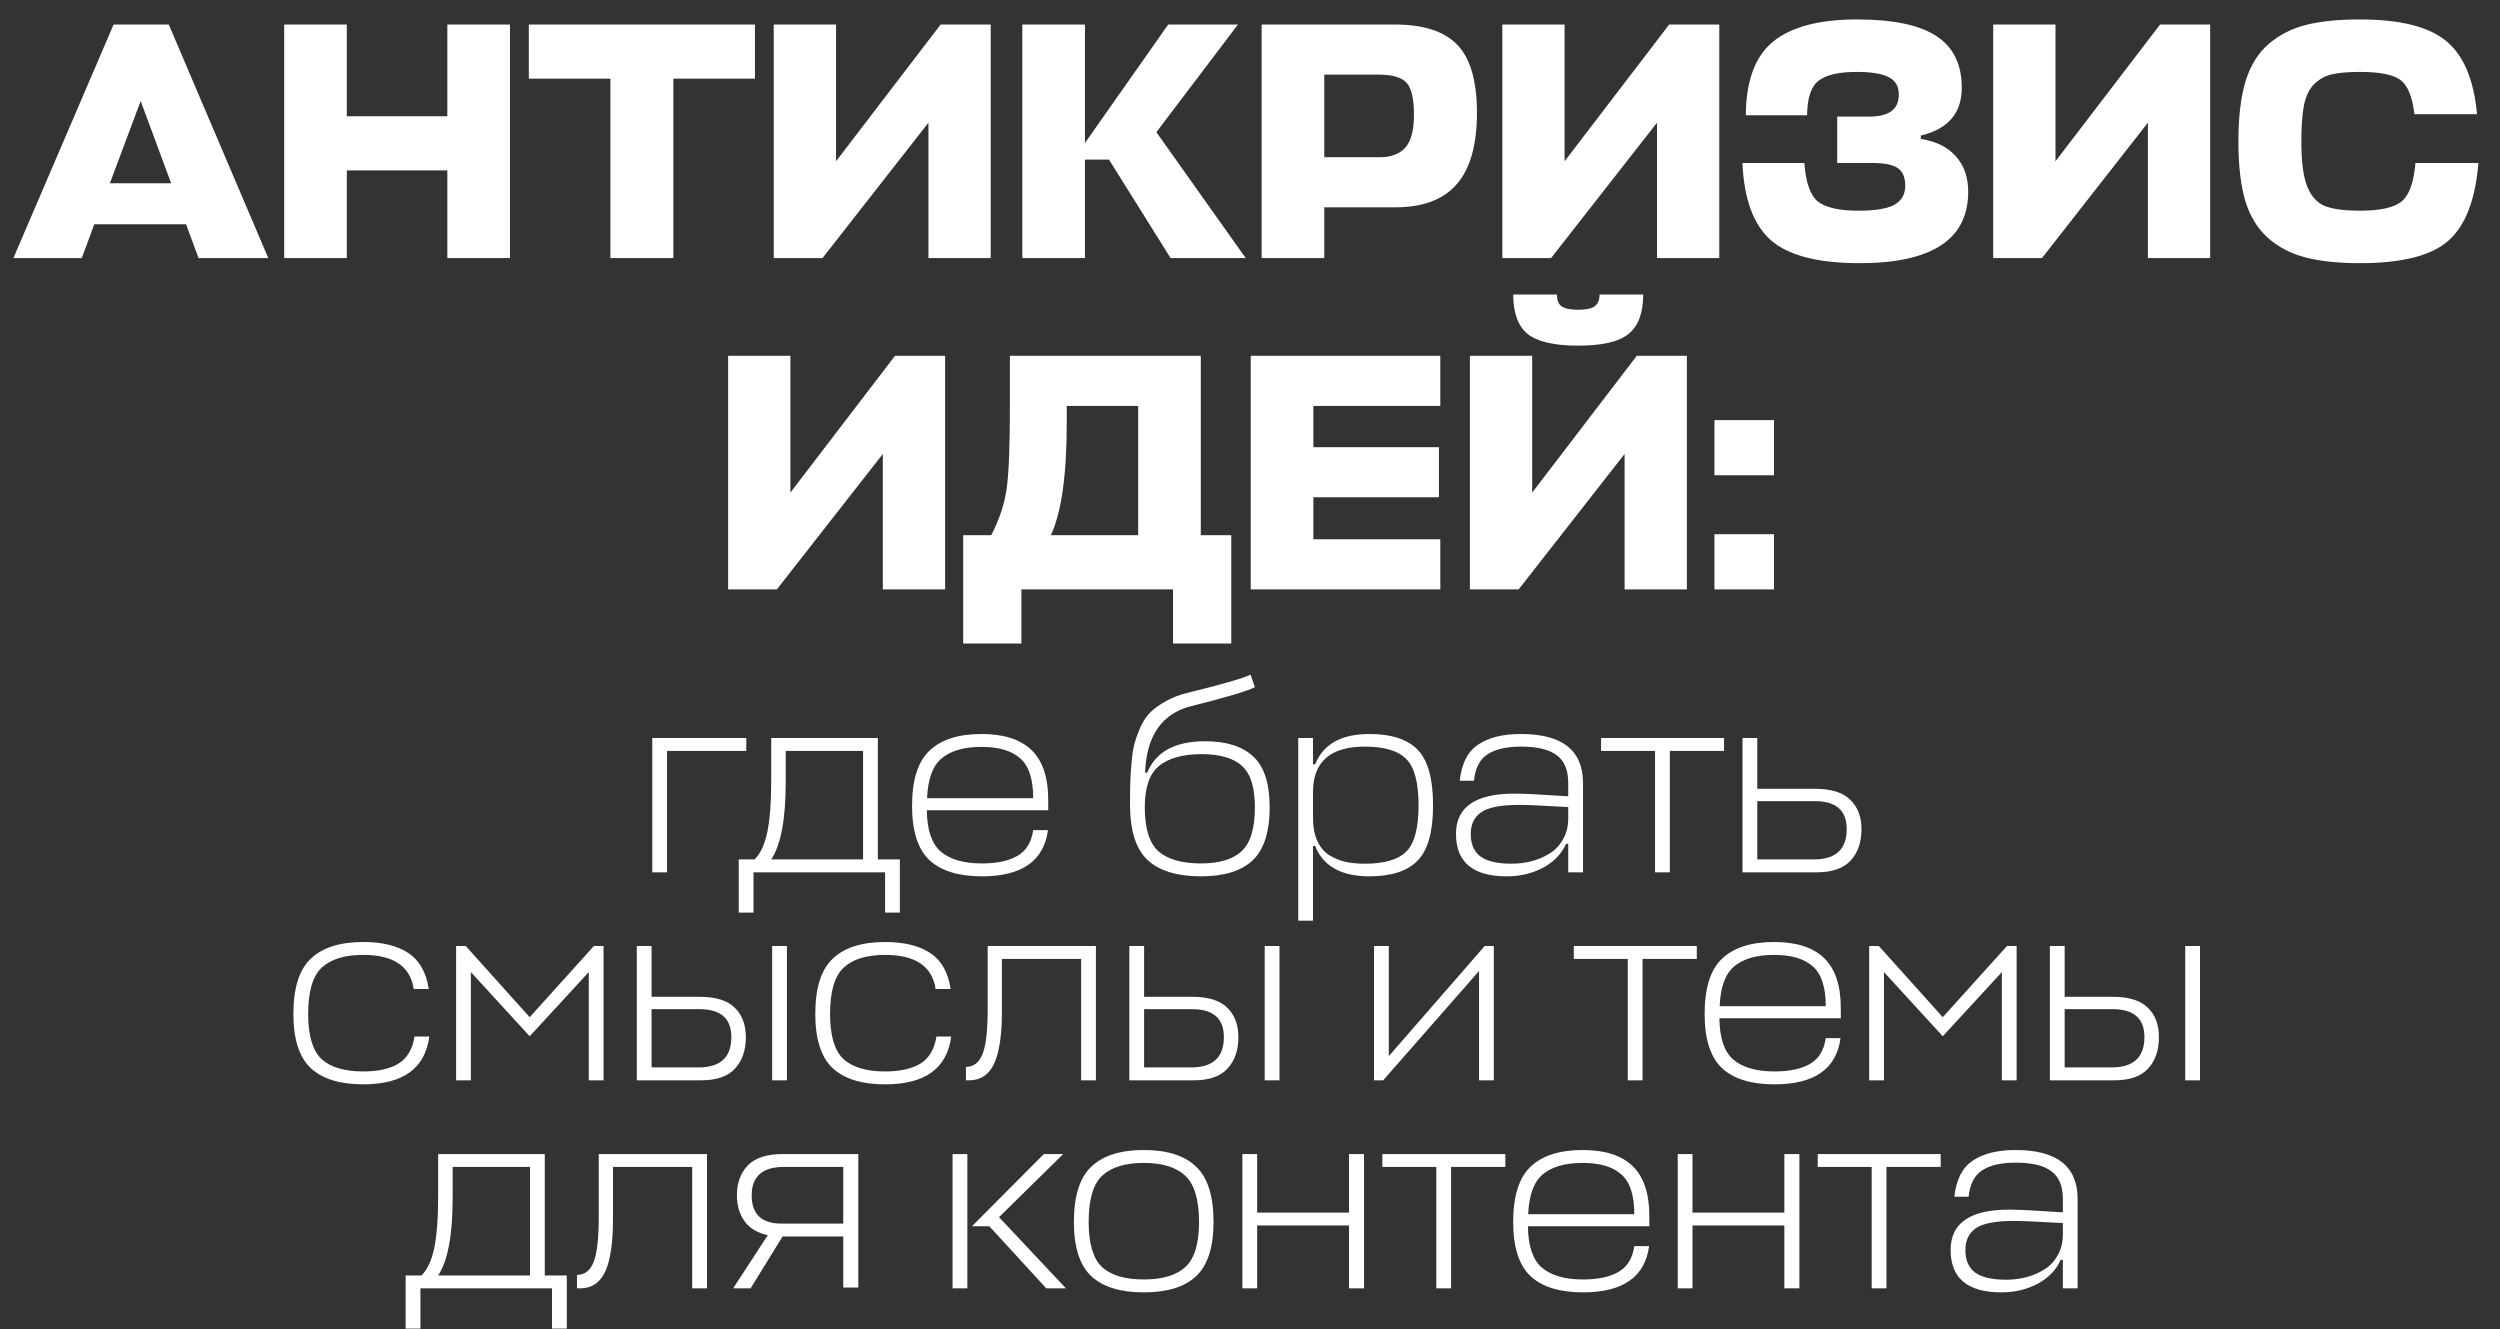 <?xml version="1.0" encoding="UTF-8"?> <svg xmlns="http://www.w3.org/2000/svg" width="649" height="345" viewBox="0 0 649 345" fill="none"><rect x="0" y="0" width="649" height="345" fill="#333333" stroke="none"/><path d="M3.48 67L29.491 6.367H43.814L69.649 67H51.547L48.296 58.213H24.482L21.23 67H3.48ZM36.521 26.227L28.524 47.58H44.429L36.521 26.227ZM90.03 6.367V30.181H116.128V6.367H132.385V67H116.128V44.241H90.03V67H73.773V6.367H90.03ZM195.983 6.367V20.427H174.805V67H158.461V20.427H137.283V6.367H195.983ZM217.033 6.367V41.868L244.186 6.367H257.191V67H241.022V31.851L213.518 67H200.864V6.367H217.033ZM323.393 67H303.885L287.892 41.429H281.653V67H265.396V6.367H281.653V37.123L303.27 6.367H321.372L300.194 34.311L323.393 67ZM383.414 29.302C383.414 37.679 381.656 43.86 378.141 47.843C374.685 51.827 369.383 53.819 362.236 53.819H343.783V67H327.526V6.367H362.06C369.617 6.367 375.066 8.154 378.405 11.727C381.744 15.242 383.414 21.101 383.414 29.302ZM357.93 19.372H343.783V40.814H358.106C361.152 40.814 363.408 39.964 364.872 38.265C366.337 36.566 367.069 33.725 367.069 29.741C367.069 25.641 366.425 22.887 365.136 21.481C363.847 20.075 361.445 19.372 357.93 19.372ZM406.167 6.367V41.868L433.32 6.367H446.326V67H430.157V31.851L402.652 67H389.999V6.367H406.167ZM510.946 49.777C510.946 62.138 501.544 68.318 482.739 68.318C472.018 68.318 464.373 66.356 459.803 62.431C455.234 58.447 452.744 51.739 452.334 42.307H468.415C468.767 47.346 469.938 50.685 471.93 52.325C473.98 53.907 477.495 54.698 482.475 54.698C486.751 54.698 489.827 54.2 491.702 53.204C493.635 52.149 494.601 50.48 494.601 48.195C494.601 46.086 493.986 44.592 492.756 43.713C491.526 42.776 489.241 42.307 485.902 42.307H476.939V30.269H485.287C490.384 30.269 492.932 28.365 492.932 24.557C492.932 22.448 492.082 20.954 490.384 20.075C488.685 19.138 485.873 18.669 481.948 18.669C477.378 18.669 474.098 19.431 472.106 20.954C470.173 22.419 469.177 25.406 469.118 29.917H453.213C453.271 21.013 455.615 14.656 460.243 10.849C464.929 6.982 472.223 5.049 482.123 5.049C491.438 5.049 498.292 6.484 502.686 9.355C507.08 12.225 509.276 16.707 509.276 22.799C509.276 29.361 505.732 33.491 498.644 35.19V36.068C502.686 36.713 505.732 38.236 507.783 40.638C509.892 42.981 510.946 46.027 510.946 49.777ZM533.602 6.367V41.868L560.755 6.367H573.76V67H557.591V31.851L530.087 67H517.433V6.367H533.602ZM627.045 42.307H643.389C642.628 51.856 640.021 58.593 635.568 62.518C631.175 66.385 623.53 68.318 612.633 68.318C607.009 68.318 602.293 67.82 598.486 66.824C594.678 65.828 591.426 64.129 588.732 61.728C586.037 59.326 584.074 56.104 582.844 52.061C581.672 47.961 581.087 42.864 581.087 36.771C581.087 30.445 581.702 25.231 582.932 21.13C584.221 16.971 586.242 13.719 588.995 11.376C591.749 9.033 594.971 7.392 598.661 6.455C602.411 5.518 607.068 5.049 612.633 5.049C623.002 5.049 630.442 6.894 634.953 10.585C639.523 14.276 642.217 20.632 643.038 29.654H626.781C626.254 25.143 625.053 22.184 623.178 20.778C621.303 19.372 617.789 18.669 612.633 18.669C609.587 18.669 607.185 18.874 605.428 19.285C603.729 19.636 602.206 20.456 600.858 21.745C599.569 22.975 598.661 24.791 598.134 27.193C597.665 29.536 597.431 32.729 597.431 36.771C597.431 41.927 597.929 45.793 598.925 48.371C599.979 50.948 601.503 52.647 603.494 53.467C605.545 54.288 608.591 54.698 612.633 54.698C617.847 54.698 621.45 53.907 623.442 52.325C625.434 50.685 626.634 47.346 627.045 42.307ZM205.19 92.367V127.868L232.343 92.367H245.349V153H229.18V117.85L201.675 153H189.022V92.367H205.19ZM311.726 92.367V138.94H319.635V167.06H304.521V153H265.153V167.06H250.039V138.94H257.332C259.5 134.722 260.847 130.592 261.375 126.55C261.902 122.449 262.166 115.595 262.166 105.987V92.367H311.726ZM276.928 109.678C276.928 123.328 275.552 133.082 272.798 138.94H295.47V105.372H276.928V109.678ZM373.903 139.995V153H324.694V92.367H373.903V105.372H340.951V116.093H373.552V129.098H340.951V139.995H373.903ZM397.758 92.367V127.868L424.911 92.367H437.916V153H421.747V117.85L394.243 153H381.589V92.367H397.758ZM422.802 86.655C420.341 88.706 415.977 89.731 409.709 89.731C403.44 89.731 399.046 88.706 396.527 86.655C394.067 84.605 392.837 81.207 392.837 76.462H404.172C404.172 77.926 404.583 78.952 405.403 79.537C406.281 80.123 407.717 80.416 409.709 80.416C411.7 80.416 413.106 80.123 413.926 79.537C414.805 78.952 415.245 77.926 415.245 76.462H426.58C426.58 81.207 425.321 84.605 422.802 86.655ZM460.533 153H445.067V138.677H460.533V153ZM460.533 123.387H445.067V109.063H460.533V123.387Z" fill="white"></path><path d="M169.332 226.449V191.59H193.733V194.937H173.166V226.449H169.332ZM200.211 202.327V191.59H227.889V223.103H233.605V236.907H229.771V226.449H195.609V236.907H191.775V223.103H195.888C197.375 221.662 198.468 219.338 199.165 216.131C199.862 212.924 200.211 208.323 200.211 202.327ZM203.975 202.954C203.975 212.622 202.72 219.338 200.211 223.103H224.054V194.937H203.975V202.954ZM272.121 207.695V210.344H240.608C240.655 215.457 241.863 219.036 244.234 221.081C246.65 223.126 250.206 224.149 254.9 224.149C258.805 224.149 261.872 223.498 264.103 222.196C266.381 220.895 267.752 218.664 268.217 215.504H272.051C270.982 223.498 265.265 227.495 254.9 227.495C248.858 227.495 244.327 226.101 241.305 223.312C238.284 220.477 236.774 215.782 236.774 209.229C236.774 202.489 238.284 197.702 241.305 194.867C244.327 191.985 248.835 190.544 254.831 190.544C260.594 190.544 264.917 191.939 267.798 194.728C270.68 197.516 272.121 201.839 272.121 207.695ZM254.831 193.891C250.322 193.891 246.883 194.867 244.512 196.819C242.142 198.771 240.864 202.234 240.678 207.207H268.217C268.217 202.28 267.101 198.841 264.87 196.889C262.639 194.89 259.293 193.891 254.831 193.891ZM311.757 227.495C305.575 227.495 300.951 226.077 297.883 223.242C294.862 220.361 293.352 215.573 293.352 208.88C293.352 206.417 293.375 204.465 293.421 203.024C293.468 201.537 293.584 199.77 293.77 197.725C293.956 195.634 294.235 193.961 294.606 192.706C294.978 191.404 295.513 189.987 296.21 188.453C296.954 186.919 297.837 185.664 298.859 184.688C299.928 183.712 301.23 182.806 302.763 181.969C304.344 181.086 306.156 180.389 308.201 179.878C316.986 177.74 322.47 176.159 324.655 175.137L325.77 178.414C323.539 179.483 318.055 181.109 309.317 183.294C301.648 185.199 297.628 190.963 297.256 200.584H297.813C300.044 195.146 305.064 192.427 312.873 192.427C318.311 192.427 322.447 193.728 325.282 196.331C328.164 198.934 329.605 203.349 329.605 209.577C329.605 215.992 328.118 220.593 325.143 223.382C322.215 226.124 317.753 227.495 311.757 227.495ZM311.757 224.149C316.498 224.149 320.007 223.103 322.284 221.011C324.608 218.873 325.77 215.062 325.77 209.577C325.77 204.418 324.655 200.839 322.424 198.841C320.193 196.796 316.707 195.773 311.966 195.773C307.086 195.773 303.391 196.796 300.881 198.841C298.418 200.839 297.186 204.418 297.186 209.577C297.186 215.062 298.371 218.873 300.742 221.011C303.159 223.103 306.83 224.149 311.757 224.149ZM355.498 227.495C348.201 227.495 343.507 224.869 341.415 219.617H340.857V238.998H337.023V191.59H340.857V198.423H341.415C343.507 193.171 348.201 190.544 355.498 190.544C361.215 190.544 365.398 191.916 368.047 194.658C370.697 197.4 372.021 202.211 372.021 209.089C372.021 215.875 370.697 220.639 368.047 223.382C365.398 226.124 361.215 227.495 355.498 227.495ZM354.313 193.821C345.575 193.821 341.09 197.563 340.857 205.046V212.296C340.857 214.667 341.229 216.665 341.973 218.292C342.716 219.919 343.739 221.151 345.04 221.987C346.388 222.824 347.806 223.405 349.293 223.73C350.78 224.056 352.454 224.218 354.313 224.218C359.379 224.218 362.958 223.172 365.049 221.081C367.187 218.989 368.256 214.992 368.256 209.089C368.256 203.14 367.187 199.12 365.049 197.028C362.958 194.89 359.379 193.821 354.313 193.821ZM391.15 227.495C382.366 227.495 377.973 223.823 377.973 216.48C377.973 209.508 383.039 206.022 393.172 206.022C395.496 206.022 400.144 206.254 407.115 206.719V203.303C407.115 199.91 406.116 197.493 404.118 196.052C402.165 194.565 399.075 193.821 394.845 193.821C391.08 193.821 388.175 194.495 386.13 195.843C384.132 197.144 382.97 199.422 382.644 202.675H378.949C379.414 198.26 380.994 195.146 383.69 193.333C386.386 191.474 390.104 190.544 394.845 190.544C405.582 190.544 410.95 194.797 410.95 203.303V226.449H407.115V219.059H406.558C405.349 221.708 403.351 223.777 400.562 225.264C397.773 226.751 394.636 227.495 391.15 227.495ZM392.405 224.218C394.125 224.218 395.821 224.009 397.494 223.591C399.168 223.172 400.725 222.522 402.165 221.639C403.653 220.756 404.838 219.524 405.721 217.944C406.651 216.363 407.115 214.527 407.115 212.436V209.508C400.608 209.136 396.379 208.95 394.427 208.95C389.593 208.95 386.27 209.601 384.457 210.902C382.691 212.157 381.808 214.016 381.808 216.48C381.808 219.129 382.644 221.081 384.318 222.336C386.037 223.591 388.733 224.218 392.405 224.218ZM415.638 191.59H447.569V194.937H433.486V226.449H429.651V194.937H415.638V191.59ZM471.181 204.767C475.364 204.767 478.408 205.72 480.314 207.625C482.266 209.485 483.242 212.018 483.242 215.225C483.242 218.664 482.289 221.406 480.384 223.451C478.478 225.45 475.573 226.449 471.669 226.449H452.357V191.59H456.191V204.767H471.181ZM471.111 207.974H456.191V223.103H470.902C476.572 223.103 479.408 220.477 479.408 215.225C479.408 210.391 476.642 207.974 471.111 207.974ZM107.607 269.085H111.441C110.372 277.358 104.655 281.495 94.29 281.495C88.248 281.495 83.716 280.101 80.695 277.312C77.674 274.477 76.164 269.782 76.164 263.229C76.164 256.489 77.674 251.702 80.695 248.867C83.716 245.985 88.248 244.544 94.29 244.544C99.217 244.544 103.121 245.497 106.003 247.403C108.885 249.309 110.651 252.423 111.302 256.745H107.397C106.514 250.842 102.145 247.891 94.29 247.891C89.457 247.891 85.855 249.006 83.484 251.237C81.16 253.422 79.998 257.419 79.998 263.229C79.998 268.853 81.16 272.757 83.484 274.942C85.855 277.08 89.457 278.149 94.29 278.149C98.148 278.149 101.193 277.475 103.423 276.127C105.701 274.732 107.095 272.385 107.607 269.085ZM137.508 269.015L122.24 252.353V280.449H118.405V245.59H120.915L137.508 264.065L154.171 245.59H156.68V280.449H152.846V252.353L137.508 269.015ZM181.629 258.767C185.812 258.767 188.856 259.72 190.762 261.625C192.668 263.485 193.621 266.018 193.621 269.225C193.621 272.664 192.668 275.406 190.762 277.451C188.903 279.45 185.998 280.449 182.047 280.449H165.315V245.59H169.15V258.767H181.629ZM181.559 261.974H169.15V277.103H181.35C187.021 277.103 189.856 274.477 189.856 269.225C189.856 264.391 187.09 261.974 181.559 261.974ZM200.453 245.59H204.287V280.449H200.453V245.59ZM243.094 269.085H246.928C245.859 277.358 240.142 281.495 229.777 281.495C223.735 281.495 219.204 280.101 216.182 277.312C213.161 274.477 211.651 269.782 211.651 263.229C211.651 256.489 213.161 251.702 216.182 248.867C219.204 245.985 223.735 244.544 229.777 244.544C234.704 244.544 238.608 245.497 241.49 247.403C244.372 249.309 246.138 252.423 246.789 256.745H242.884C242.001 250.842 237.632 247.891 229.777 247.891C224.944 247.891 221.342 249.006 218.971 251.237C216.647 253.422 215.485 257.419 215.485 263.229C215.485 268.853 216.647 272.757 218.971 274.942C221.342 277.08 224.944 278.149 229.777 278.149C233.635 278.149 236.68 277.475 238.911 276.127C241.188 274.732 242.582 272.385 243.094 269.085ZM256.402 261.974V245.59H284.498V280.449H280.664V248.937H260.097V262.601C260.097 268.69 259.423 273.199 258.075 276.127C256.727 279.008 254.566 280.449 251.592 280.449H250.755V276.963C252.754 276.963 254.194 275.848 255.077 273.617C255.961 271.386 256.402 267.505 256.402 261.974ZM309.491 258.767C313.674 258.767 316.718 259.72 318.624 261.625C320.529 263.485 321.482 266.018 321.482 269.225C321.482 272.664 320.529 275.406 318.624 277.451C316.765 279.45 313.86 280.449 309.909 280.449H293.177V245.59H297.011V258.767H309.491ZM309.421 261.974H297.011V277.103H309.212C314.882 277.103 317.717 274.477 317.717 269.225C317.717 264.391 314.952 261.974 309.421 261.974ZM328.315 245.59H332.149V280.449H328.315V245.59ZM387.793 280.449H383.959V252.074L359.069 280.449H356.699V245.59H360.533V274.175L385.423 245.59H387.793V280.449ZM408.557 245.59H440.488V248.937H426.405V280.449H422.57V248.937H408.557V245.59ZM477.87 261.695V264.344H446.358C446.404 269.457 447.613 273.036 449.983 275.081C452.4 277.126 455.956 278.149 460.65 278.149C464.554 278.149 467.622 277.498 469.853 276.196C472.13 274.895 473.501 272.664 473.966 269.504H477.801C476.732 277.498 471.015 281.495 460.65 281.495C454.608 281.495 450.076 280.101 447.055 277.312C444.034 274.477 442.523 269.782 442.523 263.229C442.523 256.489 444.034 251.702 447.055 248.867C450.076 245.985 454.585 244.544 460.58 244.544C466.344 244.544 470.666 245.939 473.548 248.728C476.43 251.516 477.87 255.839 477.87 261.695ZM460.58 247.891C456.072 247.891 452.633 248.867 450.262 250.819C447.892 252.771 446.614 256.234 446.428 261.207H473.966C473.966 256.28 472.851 252.841 470.62 250.889C468.389 248.89 465.042 247.891 460.58 247.891ZM504.344 269.015L489.076 252.353V280.449H485.241V245.59H487.751L504.344 264.065L521.007 245.59H523.517V280.449H519.682V252.353L504.344 269.015ZM548.465 258.767C552.648 258.767 555.693 259.72 557.598 261.625C559.504 263.485 560.457 266.018 560.457 269.225C560.457 272.664 559.504 275.406 557.598 277.451C555.739 279.45 552.834 280.449 548.884 280.449H532.151V245.59H535.986V258.767H548.465ZM548.396 261.974H535.986V277.103H548.186C553.857 277.103 556.692 274.477 556.692 269.225C556.692 264.391 553.927 261.974 548.396 261.974ZM567.289 245.59H571.124V280.449H567.289V245.59ZM113.744 310.327V299.59H141.422V331.103H147.139V344.907H143.304V334.449H109.143V344.907H105.308V331.103H109.421C110.909 329.662 112.001 327.338 112.698 324.131C113.395 320.924 113.744 316.323 113.744 310.327ZM117.509 310.954C117.509 320.622 116.254 327.338 113.744 331.103H137.587V302.937H117.509V310.954ZM155.434 315.974V299.59H183.53V334.449H179.695V302.937H159.129V316.601C159.129 322.69 158.455 327.199 157.107 330.127C155.759 333.008 153.598 334.449 150.623 334.449H149.786V330.963C151.785 330.963 153.226 329.848 154.109 327.617C154.992 325.386 155.434 321.505 155.434 315.974ZM218.91 334.24V320.994H203.154L194.857 334.449H190.326L199.319 320.645C196.67 320.087 194.672 318.902 193.324 317.089C191.976 315.23 191.302 312.976 191.302 310.327C191.302 307.073 192.255 304.47 194.16 302.518C196.066 300.566 199.087 299.59 203.224 299.59H222.814V334.24H218.91ZM195.136 310.327C195.136 315.207 197.716 317.647 202.875 317.647H218.91V302.937H203.503C197.925 302.937 195.136 305.4 195.136 310.327ZM276.012 299.59L259.349 315.974L276.709 334.449H271.62L256.839 318.344H252.308L270.992 299.59H276.012ZM251.123 299.59V334.449H247.288V299.59H251.123ZM286.102 328.942C288.472 331.08 292.074 332.149 296.908 332.149C301.742 332.149 305.344 331.08 307.715 328.942C310.085 326.757 311.27 322.853 311.27 317.229C311.27 311.466 310.085 307.468 307.715 305.237C305.344 303.006 301.742 301.891 296.908 301.891C292.074 301.891 288.472 303.006 286.102 305.237C283.778 307.422 282.616 311.419 282.616 317.229C282.616 322.853 283.778 326.757 286.102 328.942ZM296.908 298.544C302.997 298.544 307.529 299.985 310.503 302.867C313.524 305.702 315.035 310.489 315.035 317.229C315.035 323.782 313.524 328.477 310.503 331.312C307.529 334.101 302.997 335.495 296.908 335.495C290.866 335.495 286.334 334.101 283.313 331.312C280.292 328.477 278.782 323.782 278.782 317.229C278.782 310.489 280.292 305.702 283.313 302.867C286.334 299.985 290.866 298.544 296.908 298.544ZM326.355 299.59V314.789H350.199V299.59H354.103V334.449H350.199V318.135H326.355V334.449H322.521V299.59H326.355ZM358.856 299.59H390.787V302.937H376.704V334.449H372.869V302.937H358.856V299.59ZM428.169 315.695V318.344H396.657C396.703 323.457 397.912 327.036 400.282 329.081C402.699 331.126 406.254 332.149 410.949 332.149C414.853 332.149 417.921 331.498 420.152 330.196C422.429 328.895 423.8 326.664 424.265 323.504H428.099C427.03 331.498 421.314 335.495 410.949 335.495C404.907 335.495 400.375 334.101 397.354 331.312C394.333 328.477 392.822 323.782 392.822 317.229C392.822 310.489 394.333 305.702 397.354 302.867C400.375 299.985 404.883 298.544 410.879 298.544C416.642 298.544 420.965 299.939 423.847 302.728C426.728 305.516 428.169 309.839 428.169 315.695ZM410.879 301.891C406.371 301.891 402.931 302.867 400.561 304.819C398.19 306.771 396.912 310.234 396.726 315.207H424.265C424.265 310.28 423.149 306.841 420.919 304.889C418.688 302.89 415.341 301.891 410.879 301.891ZM439.375 299.59V314.789H463.218V299.59H467.122V334.449H463.218V318.135H439.375V334.449H435.54V299.59H439.375ZM471.875 299.59H503.806V302.937H489.723V334.449H485.889V302.937H471.875V299.59ZM519.556 335.495C510.772 335.495 506.38 331.823 506.38 324.48C506.38 317.508 511.446 314.022 521.578 314.022C523.902 314.022 528.55 314.254 535.522 314.719V311.303C535.522 307.91 534.522 305.493 532.524 304.052C530.572 302.565 527.481 301.821 523.251 301.821C519.487 301.821 516.582 302.495 514.537 303.843C512.538 305.144 511.376 307.422 511.051 310.675H507.356C507.82 306.26 509.401 303.146 512.096 301.333C514.792 299.474 518.511 298.544 523.251 298.544C533.988 298.544 539.356 302.797 539.356 311.303V334.449H535.522V327.059H534.964C533.756 329.708 531.757 331.777 528.968 333.264C526.179 334.751 523.042 335.495 519.556 335.495ZM520.811 332.218C522.531 332.218 524.227 332.009 525.901 331.591C527.574 331.172 529.131 330.522 530.572 329.639C532.059 328.756 533.244 327.524 534.127 325.944C535.057 324.363 535.522 322.527 535.522 320.436V317.508C529.015 317.136 524.785 316.95 522.833 316.95C517.999 316.95 514.676 317.601 512.863 318.902C511.097 320.157 510.214 322.016 510.214 324.48C510.214 327.129 511.051 329.081 512.724 330.336C514.444 331.591 517.139 332.218 520.811 332.218Z" fill="white"></path></svg> 